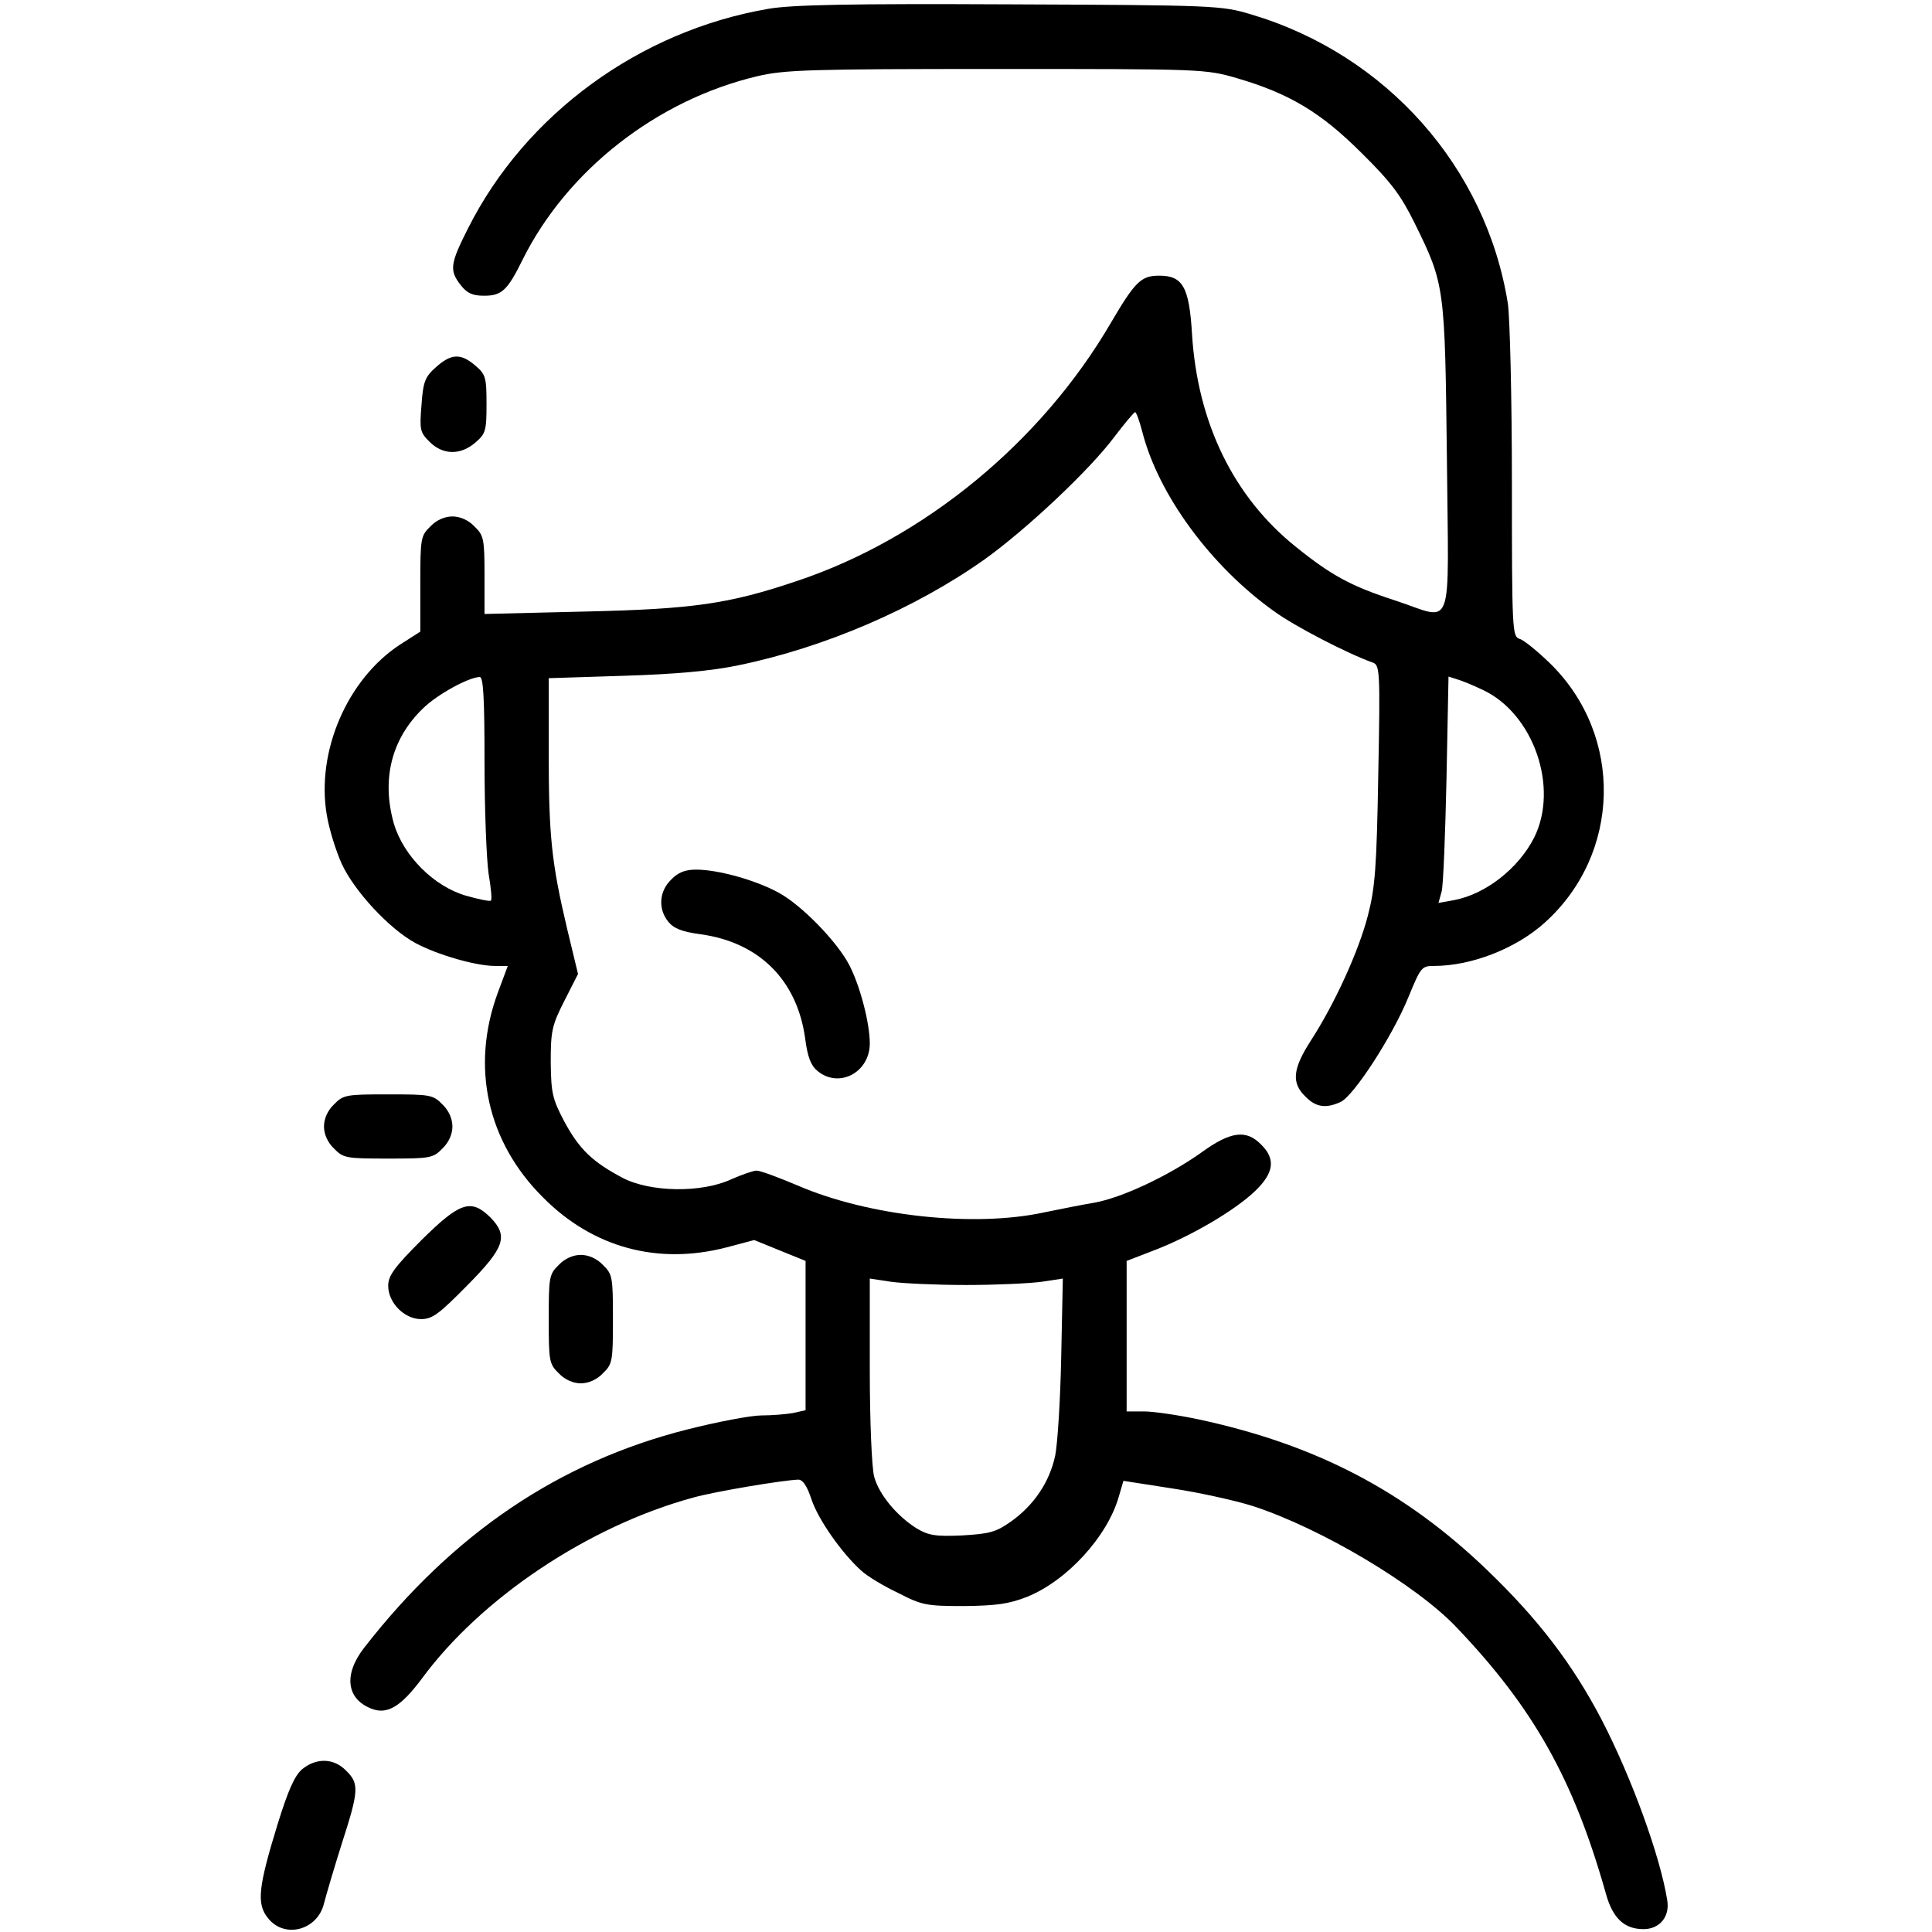 <?xml version="1.0" encoding="utf-8"?>
<!-- Generator: Adobe Illustrator 16.0.0, SVG Export Plug-In . SVG Version: 6.00 Build 0)  -->
<!DOCTYPE svg PUBLIC "-//W3C//DTD SVG 1.1//EN" "http://www.w3.org/Graphics/SVG/1.1/DTD/svg11.dtd">
<svg version="1.1" id="Warstwa_1" xmlns="http://www.w3.org/2000/svg" xmlns:xlink="http://www.w3.org/1999/xlink" x="0px" y="0px"
	 width="512px" height="512px" viewBox="0 0 512 512" enable-background="new 0 0 512 512" xml:space="preserve">
<g transform="translate(0,512) scale(0.1,-0.1)">
	<path d="M2037.021,5096.76c-342.466-58.496-644.517-279.717-796.611-581.772c-47.861-94.648-49.985-111.675-19.141-151.016
		c17.017-21.274,30.84-27.661,61.685-27.661c46.797,0,61.689,13.823,102.104,95.723c118.057,237.173,356.294,423.296,622.183,486.05
		c71.26,17.012,141.455,19.141,632.827,19.141c545.605,0,554.111,0,638.135-24.458c138.262-40.415,222.295-90.405,330.762-198.887
		c78.711-77.642,104.238-112.734,140.4-186.128c79.766-161.66,79.766-168.037,85.078-624.312
		c4.258-473.291,21.279-426.489-138.262-374.37c-114.863,37.227-168.037,65.933-261.631,141.455
		c-164.854,131.875-260.576,327.573-275.469,562.617c-7.451,126.572-24.463,156.348-87.217,156.348
		c-47.861,0-63.809-15.952-127.627-124.438c-183.994-315.874-494.551-572.197-832.769-684.932
		c-179.741-60.625-275.464-74.448-563.691-80.835l-263.76-6.377v103.164c0,95.723-2.129,105.288-26.592,128.691
		c-15.952,17.021-38.286,26.587-58.496,26.587c-20.205,0-42.539-9.565-58.496-26.587c-25.522-24.463-26.587-31.909-26.587-152.09
		v-126.567l-53.179-34.028c-140.395-91.47-223.349-283.975-194.629-452.017c6.377-38.291,24.458-95.718,39.346-128.696
		c32.974-72.319,126.563-173.359,195.698-210.581c57.437-30.85,159.531-60.63,210.586-60.63h34.033l-26.592-71.26
		c-72.319-196.758-27.646-395.635,120.186-542.412c131.885-132.939,304.185-179.746,487.114-131.885l72.324,19.141l68.066-27.646
		l68.066-27.656v-197.822V1382.8l-32.969-7.451c-18.076-3.184-56.367-6.387-84.023-6.387c-27.651,0-116.992-17.012-196.758-37.227
		c-340.342-86.143-621.123-276.523-856.172-578.574c-55.308-71.26-46.797-136.133,20.21-161.66
		c41.475-15.957,77.641,6.377,131.88,78.711c157.412,214.824,442.441,405.205,718.97,480.723
		c55.308,15.947,240.366,46.797,279.722,47.852c11.694,0,23.394-17.012,35.098-53.174c18.081-53.174,79.766-141.455,131.88-188.242
		c14.888-13.838,58.496-40.42,96.787-58.496c63.813-32.979,75.513-35.107,175.488-35.107c85.088,1.074,118.047,5.322,166.982,24.473
		c105.283,42.539,211.641,158.467,242.49,263.76l12.764,43.604l129.756-20.205c70.195-10.635,166.973-31.904,213.77-46.797
		c179.756-58.496,431.807-208.457,538.164-320.127c206.338-215.918,311.631-405.224,396.719-706.211
		c18.076-65.947,48.916-94.668,99.971-94.668c42.539,0,70.195,32.979,62.754,76.582c-18.086,114.863-93.594,323.33-173.359,477.549
		c-77.646,148.896-169.111,268.018-304.189,397.764c-216.963,208.467-452.012,331.836-763.633,398.838
		c-55.313,11.709-120.186,21.27-145.713,21.27h-45.732v199.961v198.877l74.453,28.721
		c96.777,37.227,212.715,105.293,265.889,156.348c49.99,47.861,55.303,85.078,15.957,123.369
		c-39.355,40.41-80.83,35.088-158.477-21.279c-88.281-62.744-211.65-120.176-283.965-132.939
		c-31.904-5.322-90.4-17.012-131.885-25.518c-185.068-40.42-464.785-10.635-654.097,71.26
		c-49.99,21.27-98.911,39.346-108.486,39.346c-8.506,0-39.346-10.645-68.066-23.398c-78.701-36.162-213.779-34.033-287.163,4.248
		c-79.766,42.549-113.799,74.453-154.219,148.906c-31.904,60.625-35.093,75.508-36.157,157.402
		c0,82.959,3.188,97.852,36.157,162.725l36.162,71.26l-28.711,119.121c-41.479,175.488-48.926,246.748-48.926,466.909v197.822
		l199.946,6.377c136.138,4.258,230.796,12.764,302.056,27.656c228.667,46.792,470.093,151.03,653.027,280.776
		c112.744,80.835,279.727,238.242,344.6,325.459c26.592,35.093,51.045,63.813,54.238,64.873c3.193,0,11.699-23.403,19.15-52.109
		c42.539-166.982,181.865-356.294,348.848-475.415c55.303-40.415,195.693-112.744,261.631-136.137
		c19.141-6.387,20.215-21.27,14.893-296.738c-4.258-247.808-8.506-300.986-27.656-374.375
		c-24.463-94.653-88.271-233.984-151.016-330.762c-47.861-74.453-52.119-111.68-14.893-147.842
		c27.646-28.721,54.238-32.969,93.584-14.883c35.098,15.947,138.271,175.488,179.746,277.588
		c32.969,79.761,35.098,82.949,68.066,82.949c98.916,0,216.973,45.732,293.555,114.863
		c202.07,181.88,209.521,494.561,14.883,686.001c-34.033,32.979-70.195,62.754-81.885,65.942
		c-19.16,6.392-20.215,20.215-20.215,412.666c0,224.414-5.322,437.129-10.635,475.415
		c-57.441,361.611-322.266,660.479-680.684,766.836c-77.637,23.389-94.658,24.458-638.144,26.587
		C2252.925,5110.583,2099.775,5107.395,2037.021,5096.76z M1284.018,3100.447c0-124.429,5.317-257.378,10.635-294.6
		c6.382-37.227,9.57-70.205,6.382-72.334c-2.129-3.188-31.904,3.203-65.942,12.769c-85.088,24.458-165.918,105.298-191.44,191.44
		c-32.974,116.992-6.387,224.419,77.642,305.244c38.286,37.227,120.181,81.899,149.956,82.959
		C1280.83,3325.925,1284.018,3273.816,1284.018,3100.447z M3929.111,3291.887c135.068-62.744,203.135-259.502,136.133-392.451
		c-41.484-80.835-127.627-148.896-211.65-164.849l-41.475-7.451l8.506,30.85c4.258,17.012,9.57,152.09,12.764,299.917l5.313,269.092
		l23.408-7.446C3873.798,3316.36,3904.648,3303.591,3929.111,3291.887z M2560.298,1714.616c78.706,0,169.106,4.268,199.946,8.525
		l56.367,8.506l-4.248-205.273c-2.129-112.744-9.58-231.865-15.957-263.769c-14.893-70.195-56.367-131.875-118.057-175.488
		c-39.346-27.646-56.367-31.904-128.687-36.152c-71.265-3.193-89.341,0-121.245,19.141
		c-52.114,32.969-98.916,89.346-111.675,136.133c-6.387,22.344-11.704,146.768-11.704,282.92v242.49l56.367-8.506
		C2391.191,1718.884,2481.592,1714.616,2560.298,1714.616z"/>
	<path d="M1155.327,4146.999c-28.716-25.532-34.033-38.286-38.291-99.98c-5.317-65.933-4.253-72.319,21.27-97.842
		c35.103-35.103,81.899-36.162,121.25-2.129c27.651,23.403,29.78,31.909,29.78,102.1c0,70.2-2.129,78.711-29.78,102.109
		C1221.269,4184.226,1195.742,4183.166,1155.327,4146.999z"/>
	<path d="M1778.574,2788.821c-31.904-30.835-35.093-77.637-7.446-111.675c14.893-18.081,37.227-26.587,85.088-32.964
		c155.278-21.27,256.318-121.255,277.588-276.528c6.387-48.926,14.893-71.26,32.974-86.152
		c57.432-46.797,138.262-3.193,138.262,73.389c0,53.174-25.522,152.09-54.243,207.397c-31.904,61.685-126.563,159.531-188.247,192.5
		c-60.625,32.974-159.536,60.625-218.032,60.625C1815.801,2815.412,1796.66,2807.966,1778.574,2788.821z"/>
	<path d="M885.181,2193.23c-17.017-15.957-26.592-38.291-26.592-58.496s9.575-42.549,26.592-58.496
		c24.458-25.527,32.969-26.592,143.579-26.592c110.61,0,119.121,1.064,143.584,26.592c17.017,15.947,26.587,38.291,26.587,58.496
		s-9.57,42.539-26.587,58.496c-24.463,25.527-32.974,26.582-143.584,26.582C918.149,2219.812,909.639,2218.757,885.181,2193.23z"/>
	<path d="M1117.036,1833.738c-72.319-72.314-88.276-94.648-88.276-121.24c0-44.668,42.544-88.281,87.217-88.281
		c29.775,0,47.861,13.838,122.31,89.346c99.976,101.035,109.546,130.82,60.62,180.811
		C1247.856,1944.353,1218.076,1933.718,1117.036,1833.738z"/>
	<path d="M1480.776,1767.8c-25.522-24.463-26.587-32.969-26.587-143.584c0-110.605,1.064-119.111,26.587-143.584
		c15.952-17.012,38.291-26.582,58.496-26.582s42.544,9.57,58.496,26.582c25.527,24.473,26.592,32.979,26.592,143.584
		c0,110.615-1.064,119.121-26.592,143.584c-15.952,17.021-38.291,26.592-58.496,26.592S1496.728,1784.822,1480.776,1767.8z"/>
	<path d="M800.093,430.906c-20.205-18.086-37.222-57.441-64.878-146.777C684.165,118.21,679.912,74.607,709.692,37.39
		c43.608-56.377,131.88-32.979,148.896,38.281c6.387,24.463,27.656,96.777,47.861,160.596
		c44.673,138.262,45.732,157.412,10.635,191.436C884.116,461.746,837.319,461.746,800.093,430.906z"/>
</g>
</svg>
